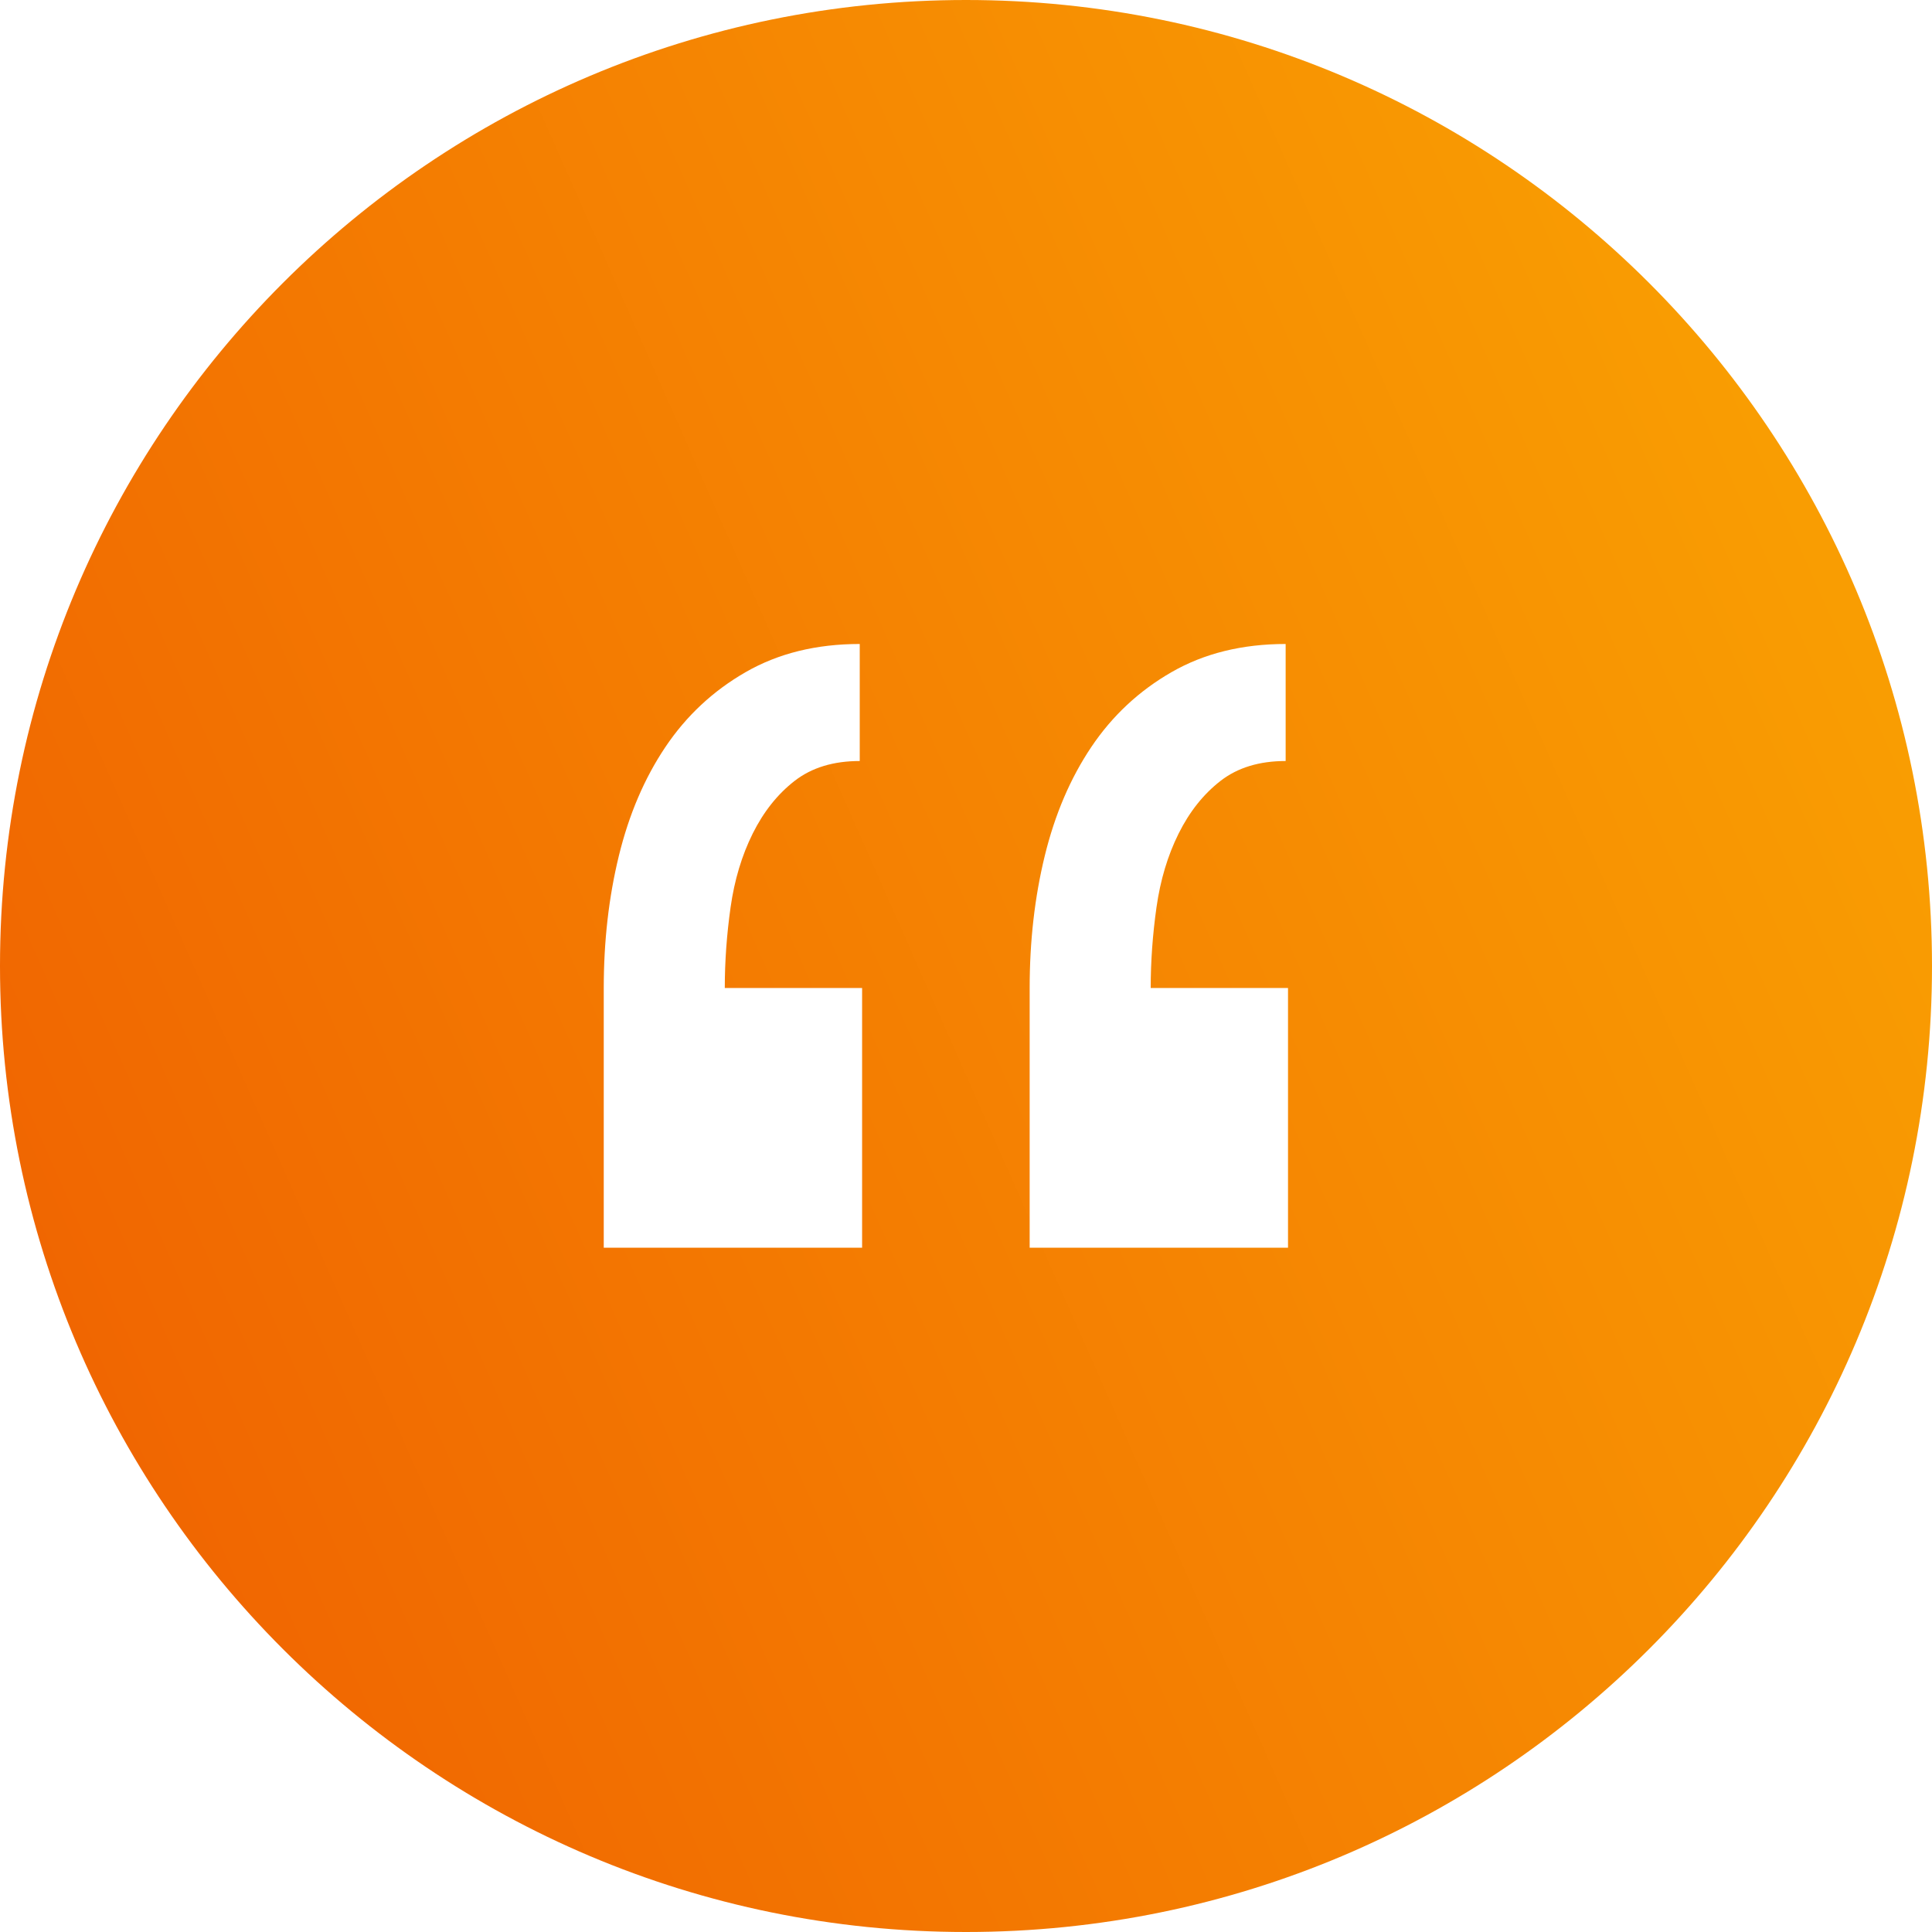 <?xml version="1.0" encoding="UTF-8"?>
<svg width="40px" height="40px" viewBox="0 0 40 40" version="1.1" xmlns="http://www.w3.org/2000/svg" xmlns:xlink="http://www.w3.org/1999/xlink">
    <title>Combined Shape</title>
    <defs>
        <linearGradient x1="93.297%" y1="27.391%" x2="0%" y2="68.628%" id="linearGradient-1">
            <stop stop-color="#F99D02" offset="0%"></stop>
            <stop stop-color="#F06401" offset="100%"></stop>
        </linearGradient>
    </defs>
    <g id="asset-board" stroke="none" stroke-width="1" fill="none" fill-rule="evenodd">
        <g id="Artboard" transform="translate(-327, -1497)" fill="url(#linearGradient-1)">
            <g id="Group-3" transform="translate(327, 1497)">
                <path d="M20,0 C31.046,0 40,8.954 40,20 C40,31.046 31.046,40 20,40 C8.954,40 0,31.046 0,20 C0,8.954 8.954,0 20,0 Z M17.8,13.333 C16.901,13.333 16.114,13.527 15.439,13.915 C14.765,14.302 14.211,14.819 13.777,15.465 C13.343,16.111 13.022,16.862 12.813,17.718 C12.604,18.574 12.5,19.486 12.5,20.455 L12.5,25.833 L17.849,25.833 L17.849,20.455 L15.006,20.455 C15.006,19.906 15.046,19.349 15.126,18.784 C15.206,18.219 15.359,17.71 15.584,17.258 C15.809,16.806 16.098,16.442 16.451,16.168 C16.805,15.893 17.254,15.756 17.8,15.756 L17.8,13.333 Z M26.618,13.333 C25.719,13.333 24.932,13.527 24.257,13.915 C23.583,14.302 23.029,14.819 22.595,15.465 C22.161,16.111 21.84,16.862 21.631,17.718 C21.422,18.574 21.318,19.486 21.318,20.455 L21.318,25.833 L26.667,25.833 L26.667,20.455 L23.824,20.455 C23.824,19.906 23.864,19.349 23.944,18.784 C24.024,18.219 24.177,17.71 24.402,17.258 C24.627,16.806 24.916,16.442 25.269,16.168 C25.623,15.893 26.072,15.756 26.618,15.756 L26.618,13.333 Z" id="Combined-Shape"></path>
            </g>
        </g>
    </g>
</svg>